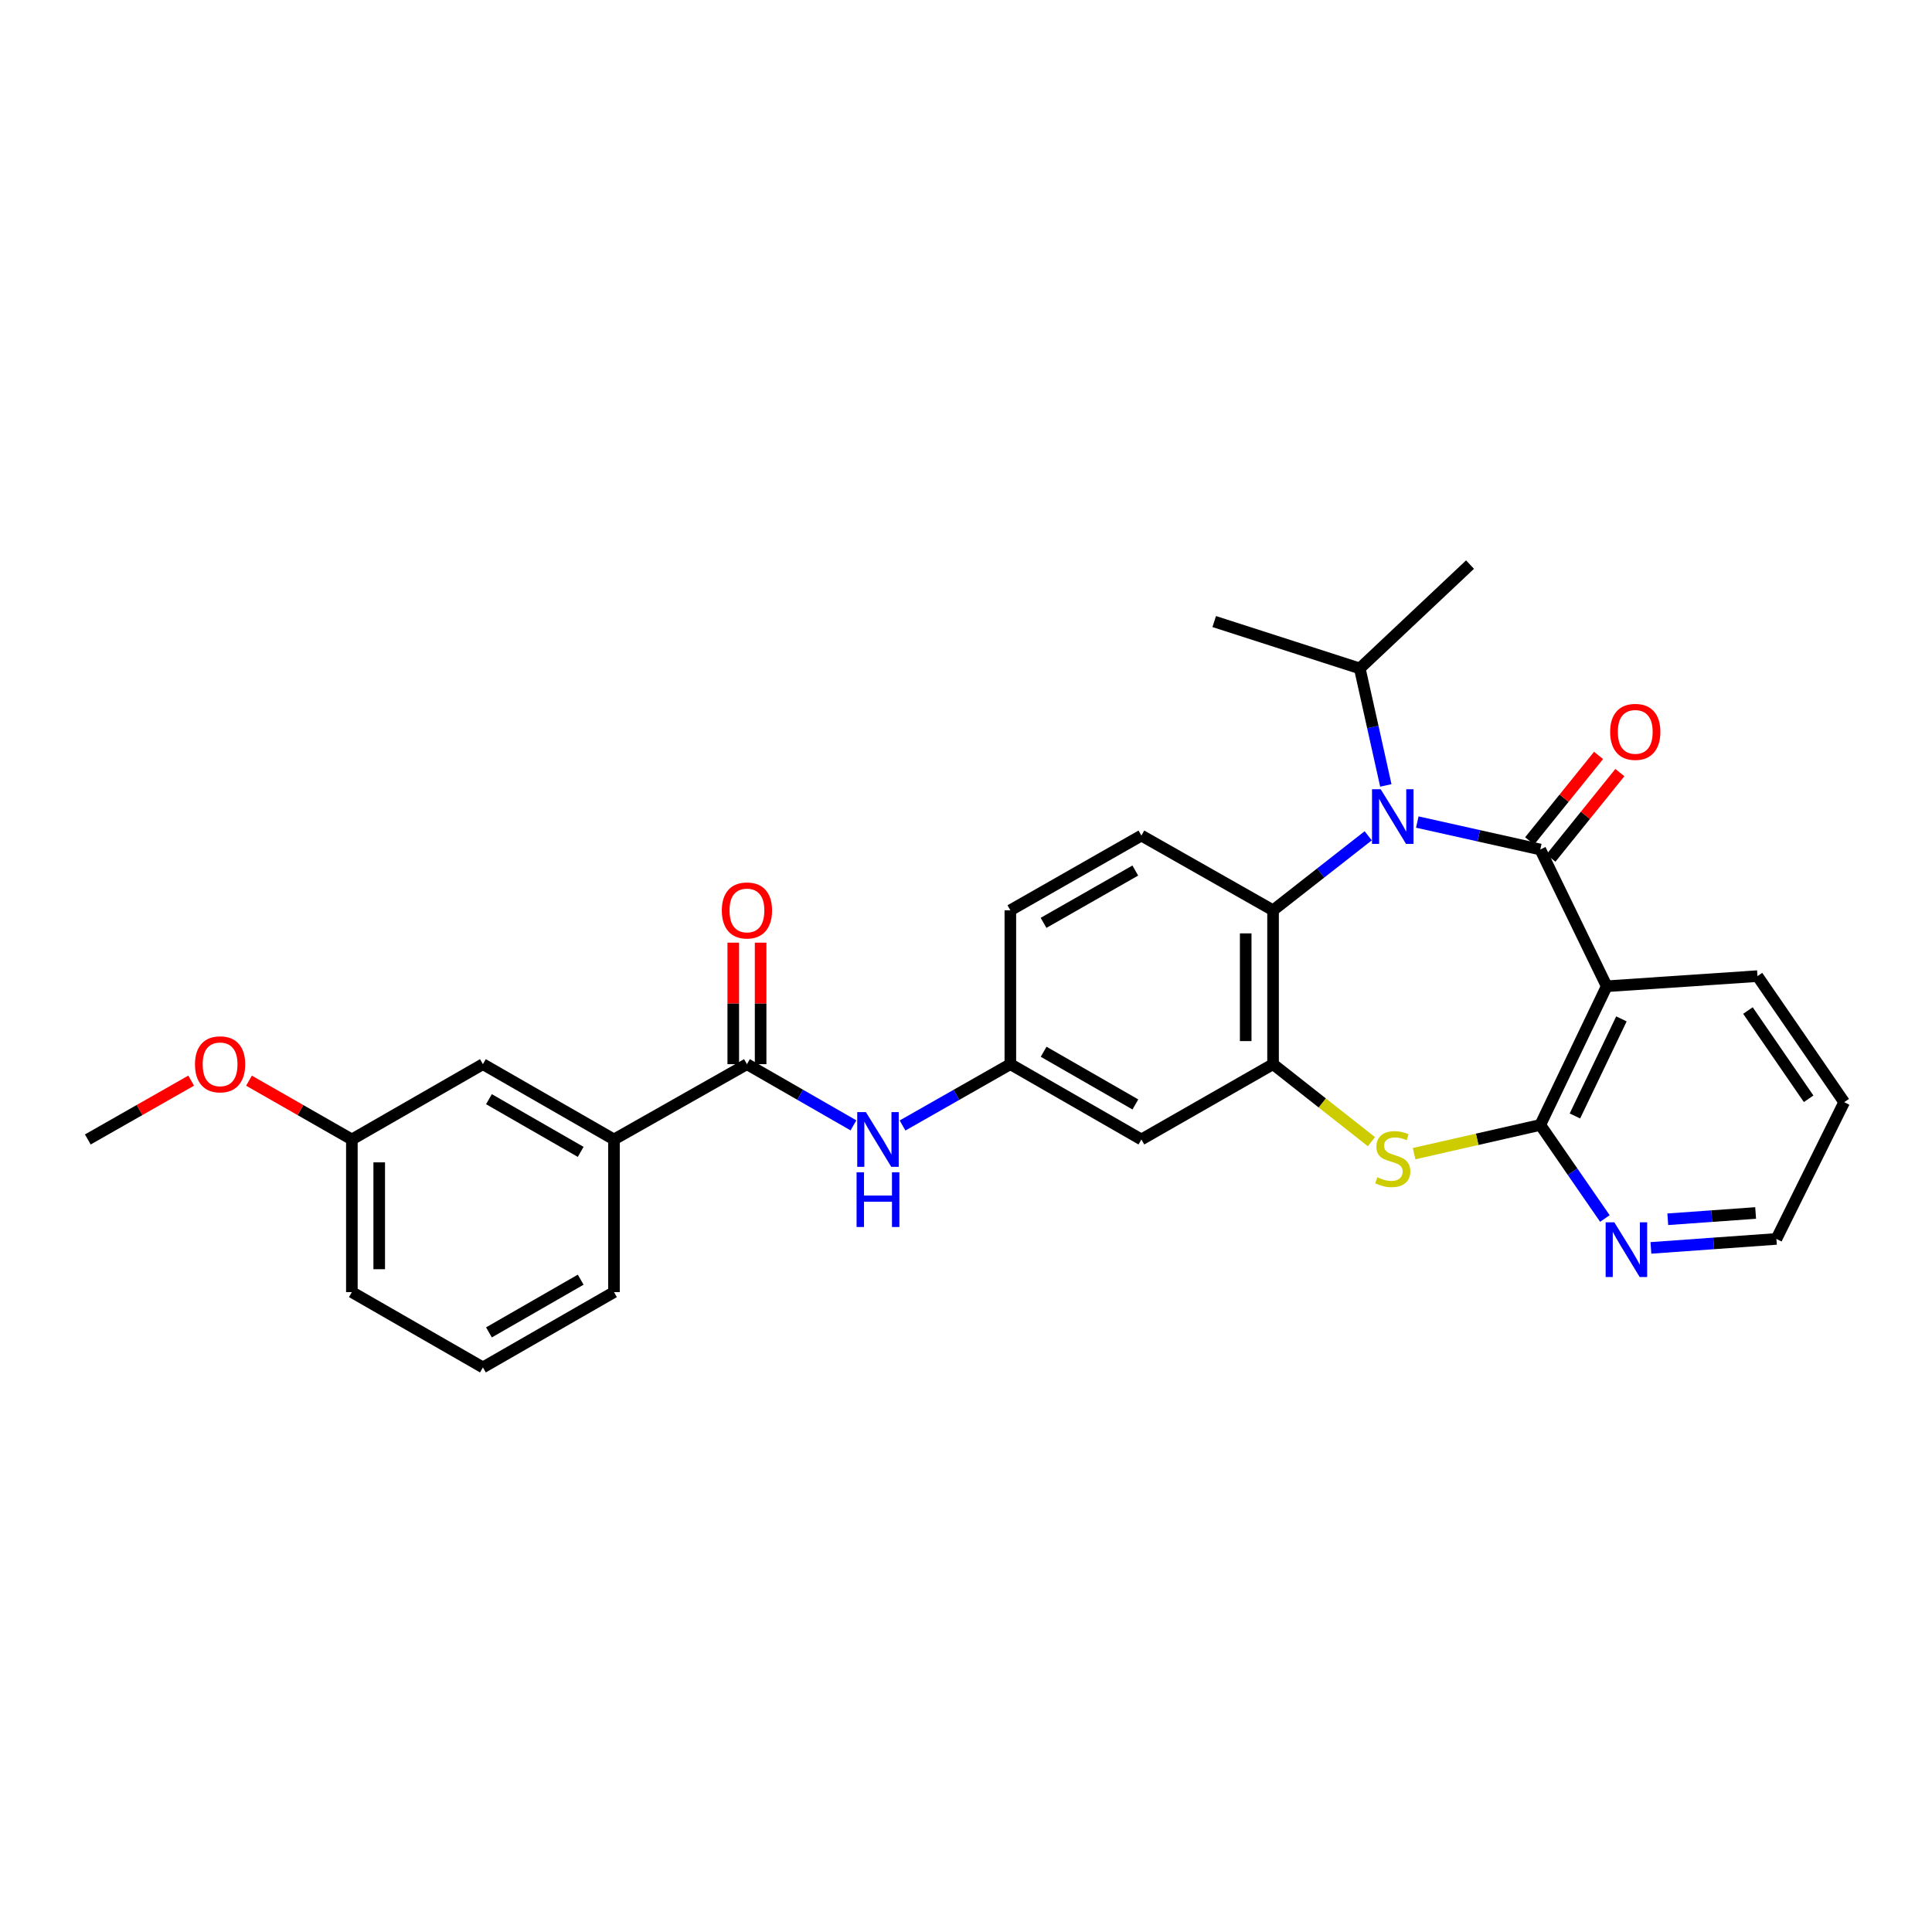 <?xml version='1.0' encoding='iso-8859-1'?>
<svg version='1.1' baseProfile='full'
              xmlns='http://www.w3.org/2000/svg'
                      xmlns:rdkit='http://www.rdkit.org/xml'
                      xmlns:xlink='http://www.w3.org/1999/xlink'
                  xml:space='preserve'
width='1000px' height='1000px' viewBox='0 0 1000 1000'>
<!-- END OF HEADER -->
<rect style='opacity:1.0;fill:#FFFFFF;stroke:none' width='1000' height='1000' x='0' y='0'> </rect>
<path class='bond-0' d='M 797.248,439.701 L 765.418,432.594' style='fill:none;fill-rule:evenodd;stroke:#000000;stroke-width:6px;stroke-linecap:butt;stroke-linejoin:miter;stroke-opacity:1' />
<path class='bond-0' d='M 765.418,432.594 L 733.589,425.488' style='fill:none;fill-rule:evenodd;stroke:#0000FF;stroke-width:6px;stroke-linecap:butt;stroke-linejoin:miter;stroke-opacity:1' />
<path class='bond-1' d='M 797.248,439.701 L 831.634,510.486' style='fill:none;fill-rule:evenodd;stroke:#000000;stroke-width:6px;stroke-linecap:butt;stroke-linejoin:miter;stroke-opacity:1' />
<path class='bond-11' d='M 802.76,444.145 L 820.6,422.02' style='fill:none;fill-rule:evenodd;stroke:#000000;stroke-width:6px;stroke-linecap:butt;stroke-linejoin:miter;stroke-opacity:1' />
<path class='bond-11' d='M 820.6,422.02 L 838.44,399.895' style='fill:none;fill-rule:evenodd;stroke:#FF0000;stroke-width:6px;stroke-linecap:butt;stroke-linejoin:miter;stroke-opacity:1' />
<path class='bond-11' d='M 791.737,435.257 L 809.576,413.132' style='fill:none;fill-rule:evenodd;stroke:#000000;stroke-width:6px;stroke-linecap:butt;stroke-linejoin:miter;stroke-opacity:1' />
<path class='bond-11' d='M 809.576,413.132 L 827.416,391.007' style='fill:none;fill-rule:evenodd;stroke:#FF0000;stroke-width:6px;stroke-linecap:butt;stroke-linejoin:miter;stroke-opacity:1' />
<path class='bond-5' d='M 708.185,432.603 L 683.559,451.886' style='fill:none;fill-rule:evenodd;stroke:#0000FF;stroke-width:6px;stroke-linecap:butt;stroke-linejoin:miter;stroke-opacity:1' />
<path class='bond-5' d='M 683.559,451.886 L 658.934,471.168' style='fill:none;fill-rule:evenodd;stroke:#000000;stroke-width:6px;stroke-linecap:butt;stroke-linejoin:miter;stroke-opacity:1' />
<path class='bond-15' d='M 717.303,406.529 L 710.562,376.252' style='fill:none;fill-rule:evenodd;stroke:#0000FF;stroke-width:6px;stroke-linecap:butt;stroke-linejoin:miter;stroke-opacity:1' />
<path class='bond-15' d='M 710.562,376.252 L 703.822,345.975' style='fill:none;fill-rule:evenodd;stroke:#000000;stroke-width:6px;stroke-linecap:butt;stroke-linejoin:miter;stroke-opacity:1' />
<path class='bond-2' d='M 831.634,510.486 L 797.248,582.271' style='fill:none;fill-rule:evenodd;stroke:#000000;stroke-width:6px;stroke-linecap:butt;stroke-linejoin:miter;stroke-opacity:1' />
<path class='bond-2' d='M 839.247,527.372 L 815.177,577.621' style='fill:none;fill-rule:evenodd;stroke:#000000;stroke-width:6px;stroke-linecap:butt;stroke-linejoin:miter;stroke-opacity:1' />
<path class='bond-19' d='M 831.634,510.486 L 909.665,505.239' style='fill:none;fill-rule:evenodd;stroke:#000000;stroke-width:6px;stroke-linecap:butt;stroke-linejoin:miter;stroke-opacity:1' />
<path class='bond-3' d='M 797.248,582.271 L 764.589,589.697' style='fill:none;fill-rule:evenodd;stroke:#000000;stroke-width:6px;stroke-linecap:butt;stroke-linejoin:miter;stroke-opacity:1' />
<path class='bond-3' d='M 764.589,589.697 L 731.93,597.124' style='fill:none;fill-rule:evenodd;stroke:#CCCC00;stroke-width:6px;stroke-linecap:butt;stroke-linejoin:miter;stroke-opacity:1' />
<path class='bond-10' d='M 797.248,582.271 L 813.969,606.484' style='fill:none;fill-rule:evenodd;stroke:#000000;stroke-width:6px;stroke-linecap:butt;stroke-linejoin:miter;stroke-opacity:1' />
<path class='bond-10' d='M 813.969,606.484 L 830.689,630.698' style='fill:none;fill-rule:evenodd;stroke:#0000FF;stroke-width:6px;stroke-linecap:butt;stroke-linejoin:miter;stroke-opacity:1' />
<path class='bond-29' d='M 709.841,590.925 L 684.387,570.868' style='fill:none;fill-rule:evenodd;stroke:#CCCC00;stroke-width:6px;stroke-linecap:butt;stroke-linejoin:miter;stroke-opacity:1' />
<path class='bond-29' d='M 684.387,570.868 L 658.934,550.812' style='fill:none;fill-rule:evenodd;stroke:#000000;stroke-width:6px;stroke-linecap:butt;stroke-linejoin:miter;stroke-opacity:1' />
<path class='bond-4' d='M 658.934,550.812 L 658.934,471.168' style='fill:none;fill-rule:evenodd;stroke:#000000;stroke-width:6px;stroke-linecap:butt;stroke-linejoin:miter;stroke-opacity:1' />
<path class='bond-4' d='M 644.773,538.865 L 644.773,483.115' style='fill:none;fill-rule:evenodd;stroke:#000000;stroke-width:6px;stroke-linecap:butt;stroke-linejoin:miter;stroke-opacity:1' />
<path class='bond-8' d='M 658.934,550.812 L 590.783,589.784' style='fill:none;fill-rule:evenodd;stroke:#000000;stroke-width:6px;stroke-linecap:butt;stroke-linejoin:miter;stroke-opacity:1' />
<path class='bond-12' d='M 658.934,471.168 L 590.783,432.487' style='fill:none;fill-rule:evenodd;stroke:#000000;stroke-width:6px;stroke-linecap:butt;stroke-linejoin:miter;stroke-opacity:1' />
<path class='bond-6' d='M 386.615,550.812 L 414.181,566.651' style='fill:none;fill-rule:evenodd;stroke:#000000;stroke-width:6px;stroke-linecap:butt;stroke-linejoin:miter;stroke-opacity:1' />
<path class='bond-6' d='M 414.181,566.651 L 441.748,582.489' style='fill:none;fill-rule:evenodd;stroke:#0000FF;stroke-width:6px;stroke-linecap:butt;stroke-linejoin:miter;stroke-opacity:1' />
<path class='bond-9' d='M 386.615,550.812 L 317.796,589.784' style='fill:none;fill-rule:evenodd;stroke:#000000;stroke-width:6px;stroke-linecap:butt;stroke-linejoin:miter;stroke-opacity:1' />
<path class='bond-14' d='M 393.696,550.812 L 393.696,519.366' style='fill:none;fill-rule:evenodd;stroke:#000000;stroke-width:6px;stroke-linecap:butt;stroke-linejoin:miter;stroke-opacity:1' />
<path class='bond-14' d='M 393.696,519.366 L 393.696,487.919' style='fill:none;fill-rule:evenodd;stroke:#FF0000;stroke-width:6px;stroke-linecap:butt;stroke-linejoin:miter;stroke-opacity:1' />
<path class='bond-14' d='M 379.535,550.812 L 379.535,519.366' style='fill:none;fill-rule:evenodd;stroke:#000000;stroke-width:6px;stroke-linecap:butt;stroke-linejoin:miter;stroke-opacity:1' />
<path class='bond-14' d='M 379.535,519.366 L 379.535,487.919' style='fill:none;fill-rule:evenodd;stroke:#FF0000;stroke-width:6px;stroke-linecap:butt;stroke-linejoin:miter;stroke-opacity:1' />
<path class='bond-7' d='M 467.154,582.554 L 495.055,566.683' style='fill:none;fill-rule:evenodd;stroke:#0000FF;stroke-width:6px;stroke-linecap:butt;stroke-linejoin:miter;stroke-opacity:1' />
<path class='bond-7' d='M 495.055,566.683 L 522.955,550.812' style='fill:none;fill-rule:evenodd;stroke:#000000;stroke-width:6px;stroke-linecap:butt;stroke-linejoin:miter;stroke-opacity:1' />
<path class='bond-31' d='M 590.783,589.784 L 522.955,550.812' style='fill:none;fill-rule:evenodd;stroke:#000000;stroke-width:6px;stroke-linecap:butt;stroke-linejoin:miter;stroke-opacity:1' />
<path class='bond-31' d='M 587.664,571.66 L 540.184,544.38' style='fill:none;fill-rule:evenodd;stroke:#000000;stroke-width:6px;stroke-linecap:butt;stroke-linejoin:miter;stroke-opacity:1' />
<path class='bond-16' d='M 317.796,589.784 L 249.953,550.812' style='fill:none;fill-rule:evenodd;stroke:#000000;stroke-width:6px;stroke-linecap:butt;stroke-linejoin:miter;stroke-opacity:1' />
<path class='bond-16' d='M 300.566,596.217 L 253.076,568.936' style='fill:none;fill-rule:evenodd;stroke:#000000;stroke-width:6px;stroke-linecap:butt;stroke-linejoin:miter;stroke-opacity:1' />
<path class='bond-21' d='M 317.796,589.784 L 317.796,668.791' style='fill:none;fill-rule:evenodd;stroke:#000000;stroke-width:6px;stroke-linecap:butt;stroke-linejoin:miter;stroke-opacity:1' />
<path class='bond-30' d='M 854.508,645.911 L 886.988,643.588' style='fill:none;fill-rule:evenodd;stroke:#0000FF;stroke-width:6px;stroke-linecap:butt;stroke-linejoin:miter;stroke-opacity:1' />
<path class='bond-30' d='M 886.988,643.588 L 919.467,641.265' style='fill:none;fill-rule:evenodd;stroke:#000000;stroke-width:6px;stroke-linecap:butt;stroke-linejoin:miter;stroke-opacity:1' />
<path class='bond-30' d='M 863.241,631.09 L 885.977,629.464' style='fill:none;fill-rule:evenodd;stroke:#0000FF;stroke-width:6px;stroke-linecap:butt;stroke-linejoin:miter;stroke-opacity:1' />
<path class='bond-30' d='M 885.977,629.464 L 908.713,627.837' style='fill:none;fill-rule:evenodd;stroke:#000000;stroke-width:6px;stroke-linecap:butt;stroke-linejoin:miter;stroke-opacity:1' />
<path class='bond-17' d='M 590.783,432.487 L 522.955,471.168' style='fill:none;fill-rule:evenodd;stroke:#000000;stroke-width:6px;stroke-linecap:butt;stroke-linejoin:miter;stroke-opacity:1' />
<path class='bond-17' d='M 587.624,450.59 L 540.144,477.667' style='fill:none;fill-rule:evenodd;stroke:#000000;stroke-width:6px;stroke-linecap:butt;stroke-linejoin:miter;stroke-opacity:1' />
<path class='bond-13' d='M 522.955,550.812 L 522.955,471.168' style='fill:none;fill-rule:evenodd;stroke:#000000;stroke-width:6px;stroke-linecap:butt;stroke-linejoin:miter;stroke-opacity:1' />
<path class='bond-25' d='M 703.822,345.975 L 760.88,292.229' style='fill:none;fill-rule:evenodd;stroke:#000000;stroke-width:6px;stroke-linecap:butt;stroke-linejoin:miter;stroke-opacity:1' />
<path class='bond-26' d='M 703.822,345.975 L 628.481,321.714' style='fill:none;fill-rule:evenodd;stroke:#000000;stroke-width:6px;stroke-linecap:butt;stroke-linejoin:miter;stroke-opacity:1' />
<path class='bond-18' d='M 249.953,550.812 L 182.125,589.784' style='fill:none;fill-rule:evenodd;stroke:#000000;stroke-width:6px;stroke-linecap:butt;stroke-linejoin:miter;stroke-opacity:1' />
<path class='bond-20' d='M 182.125,589.784 L 155.504,574.573' style='fill:none;fill-rule:evenodd;stroke:#000000;stroke-width:6px;stroke-linecap:butt;stroke-linejoin:miter;stroke-opacity:1' />
<path class='bond-20' d='M 155.504,574.573 L 128.883,559.362' style='fill:none;fill-rule:evenodd;stroke:#FF0000;stroke-width:6px;stroke-linecap:butt;stroke-linejoin:miter;stroke-opacity:1' />
<path class='bond-32' d='M 182.125,589.784 L 182.125,668.791' style='fill:none;fill-rule:evenodd;stroke:#000000;stroke-width:6px;stroke-linecap:butt;stroke-linejoin:miter;stroke-opacity:1' />
<path class='bond-32' d='M 196.285,601.635 L 196.285,656.94' style='fill:none;fill-rule:evenodd;stroke:#000000;stroke-width:6px;stroke-linecap:butt;stroke-linejoin:miter;stroke-opacity:1' />
<path class='bond-28' d='M 909.665,505.239 L 954.545,570.487' style='fill:none;fill-rule:evenodd;stroke:#000000;stroke-width:6px;stroke-linecap:butt;stroke-linejoin:miter;stroke-opacity:1' />
<path class='bond-28' d='M 904.73,523.051 L 936.147,568.725' style='fill:none;fill-rule:evenodd;stroke:#000000;stroke-width:6px;stroke-linecap:butt;stroke-linejoin:miter;stroke-opacity:1' />
<path class='bond-27' d='M 98.95,559.333 L 72.202,574.559' style='fill:none;fill-rule:evenodd;stroke:#FF0000;stroke-width:6px;stroke-linecap:butt;stroke-linejoin:miter;stroke-opacity:1' />
<path class='bond-27' d='M 72.202,574.559 L 45.455,589.784' style='fill:none;fill-rule:evenodd;stroke:#000000;stroke-width:6px;stroke-linecap:butt;stroke-linejoin:miter;stroke-opacity:1' />
<path class='bond-22' d='M 317.796,668.791 L 249.953,707.771' style='fill:none;fill-rule:evenodd;stroke:#000000;stroke-width:6px;stroke-linecap:butt;stroke-linejoin:miter;stroke-opacity:1' />
<path class='bond-22' d='M 300.565,662.36 L 253.075,689.646' style='fill:none;fill-rule:evenodd;stroke:#000000;stroke-width:6px;stroke-linecap:butt;stroke-linejoin:miter;stroke-opacity:1' />
<path class='bond-24' d='M 249.953,707.771 L 182.125,668.791' style='fill:none;fill-rule:evenodd;stroke:#000000;stroke-width:6px;stroke-linecap:butt;stroke-linejoin:miter;stroke-opacity:1' />
<path class='bond-23' d='M 919.467,641.265 L 954.545,570.487' style='fill:none;fill-rule:evenodd;stroke:#000000;stroke-width:6px;stroke-linecap:butt;stroke-linejoin:miter;stroke-opacity:1' />
<path  class='atom-1' d='M 714.633 408.493
L 723.913 423.493
Q 724.833 424.973, 726.313 427.653
Q 727.793 430.333, 727.873 430.493
L 727.873 408.493
L 731.633 408.493
L 731.633 436.813
L 727.753 436.813
L 717.793 420.413
Q 716.633 418.493, 715.393 416.293
Q 714.193 414.093, 713.833 413.413
L 713.833 436.813
L 710.153 436.813
L 710.153 408.493
L 714.633 408.493
' fill='#0000FF'/>
<path  class='atom-4' d='M 712.893 609.353
Q 713.213 609.473, 714.533 610.033
Q 715.853 610.593, 717.293 610.953
Q 718.773 611.273, 720.213 611.273
Q 722.893 611.273, 724.453 609.993
Q 726.013 608.673, 726.013 606.393
Q 726.013 604.833, 725.213 603.873
Q 724.453 602.913, 723.253 602.393
Q 722.053 601.873, 720.053 601.273
Q 717.533 600.513, 716.013 599.793
Q 714.533 599.073, 713.453 597.553
Q 712.413 596.033, 712.413 593.473
Q 712.413 589.913, 714.813 587.713
Q 717.253 585.513, 722.053 585.513
Q 725.333 585.513, 729.053 587.073
L 728.133 590.153
Q 724.733 588.753, 722.173 588.753
Q 719.413 588.753, 717.893 589.913
Q 716.373 591.033, 716.413 592.993
Q 716.413 594.513, 717.173 595.433
Q 717.973 596.353, 719.093 596.873
Q 720.253 597.393, 722.173 597.993
Q 724.733 598.793, 726.253 599.593
Q 727.773 600.393, 728.853 602.033
Q 729.973 603.633, 729.973 606.393
Q 729.973 610.313, 727.333 612.433
Q 724.733 614.513, 720.373 614.513
Q 717.853 614.513, 715.933 613.953
Q 714.053 613.433, 711.813 612.513
L 712.893 609.353
' fill='#CCCC00'/>
<path  class='atom-8' d='M 448.183 575.624
L 457.463 590.624
Q 458.383 592.104, 459.863 594.784
Q 461.343 597.464, 461.423 597.624
L 461.423 575.624
L 465.183 575.624
L 465.183 603.944
L 461.303 603.944
L 451.343 587.544
Q 450.183 585.624, 448.943 583.424
Q 447.743 581.224, 447.383 580.544
L 447.383 603.944
L 443.703 603.944
L 443.703 575.624
L 448.183 575.624
' fill='#0000FF'/>
<path  class='atom-8' d='M 443.363 606.776
L 447.203 606.776
L 447.203 618.816
L 461.683 618.816
L 461.683 606.776
L 465.523 606.776
L 465.523 635.096
L 461.683 635.096
L 461.683 622.016
L 447.203 622.016
L 447.203 635.096
L 443.363 635.096
L 443.363 606.776
' fill='#0000FF'/>
<path  class='atom-11' d='M 835.562 632.659
L 844.842 647.659
Q 845.762 649.139, 847.242 651.819
Q 848.722 654.499, 848.802 654.659
L 848.802 632.659
L 852.562 632.659
L 852.562 660.979
L 848.682 660.979
L 838.722 644.579
Q 837.562 642.659, 836.322 640.459
Q 835.122 638.259, 834.762 637.579
L 834.762 660.979
L 831.082 660.979
L 831.082 632.659
L 835.562 632.659
' fill='#0000FF'/>
<path  class='atom-12' d='M 833.408 378.813
Q 833.408 372.013, 836.768 368.213
Q 840.128 364.413, 846.408 364.413
Q 852.688 364.413, 856.048 368.213
Q 859.408 372.013, 859.408 378.813
Q 859.408 385.693, 856.008 389.613
Q 852.608 393.493, 846.408 393.493
Q 840.168 393.493, 836.768 389.613
Q 833.408 385.733, 833.408 378.813
M 846.408 390.293
Q 850.728 390.293, 853.048 387.413
Q 855.408 384.493, 855.408 378.813
Q 855.408 373.253, 853.048 370.453
Q 850.728 367.613, 846.408 367.613
Q 842.088 367.613, 839.728 370.413
Q 837.408 373.213, 837.408 378.813
Q 837.408 384.533, 839.728 387.413
Q 842.088 390.293, 846.408 390.293
' fill='#FF0000'/>
<path  class='atom-15' d='M 373.615 471.248
Q 373.615 464.448, 376.975 460.648
Q 380.335 456.848, 386.615 456.848
Q 392.895 456.848, 396.255 460.648
Q 399.615 464.448, 399.615 471.248
Q 399.615 478.128, 396.215 482.048
Q 392.815 485.928, 386.615 485.928
Q 380.375 485.928, 376.975 482.048
Q 373.615 478.168, 373.615 471.248
M 386.615 482.728
Q 390.935 482.728, 393.255 479.848
Q 395.615 476.928, 395.615 471.248
Q 395.615 465.688, 393.255 462.888
Q 390.935 460.048, 386.615 460.048
Q 382.295 460.048, 379.935 462.848
Q 377.615 465.648, 377.615 471.248
Q 377.615 476.968, 379.935 479.848
Q 382.295 482.728, 386.615 482.728
' fill='#FF0000'/>
<path  class='atom-21' d='M 100.92 550.892
Q 100.92 544.092, 104.28 540.292
Q 107.64 536.492, 113.92 536.492
Q 120.2 536.492, 123.56 540.292
Q 126.92 544.092, 126.92 550.892
Q 126.92 557.772, 123.52 561.692
Q 120.12 565.572, 113.92 565.572
Q 107.68 565.572, 104.28 561.692
Q 100.92 557.812, 100.92 550.892
M 113.92 562.372
Q 118.24 562.372, 120.56 559.492
Q 122.92 556.572, 122.92 550.892
Q 122.92 545.332, 120.56 542.532
Q 118.24 539.692, 113.92 539.692
Q 109.6 539.692, 107.24 542.492
Q 104.92 545.292, 104.92 550.892
Q 104.92 556.612, 107.24 559.492
Q 109.6 562.372, 113.92 562.372
' fill='#FF0000'/>
</svg>
